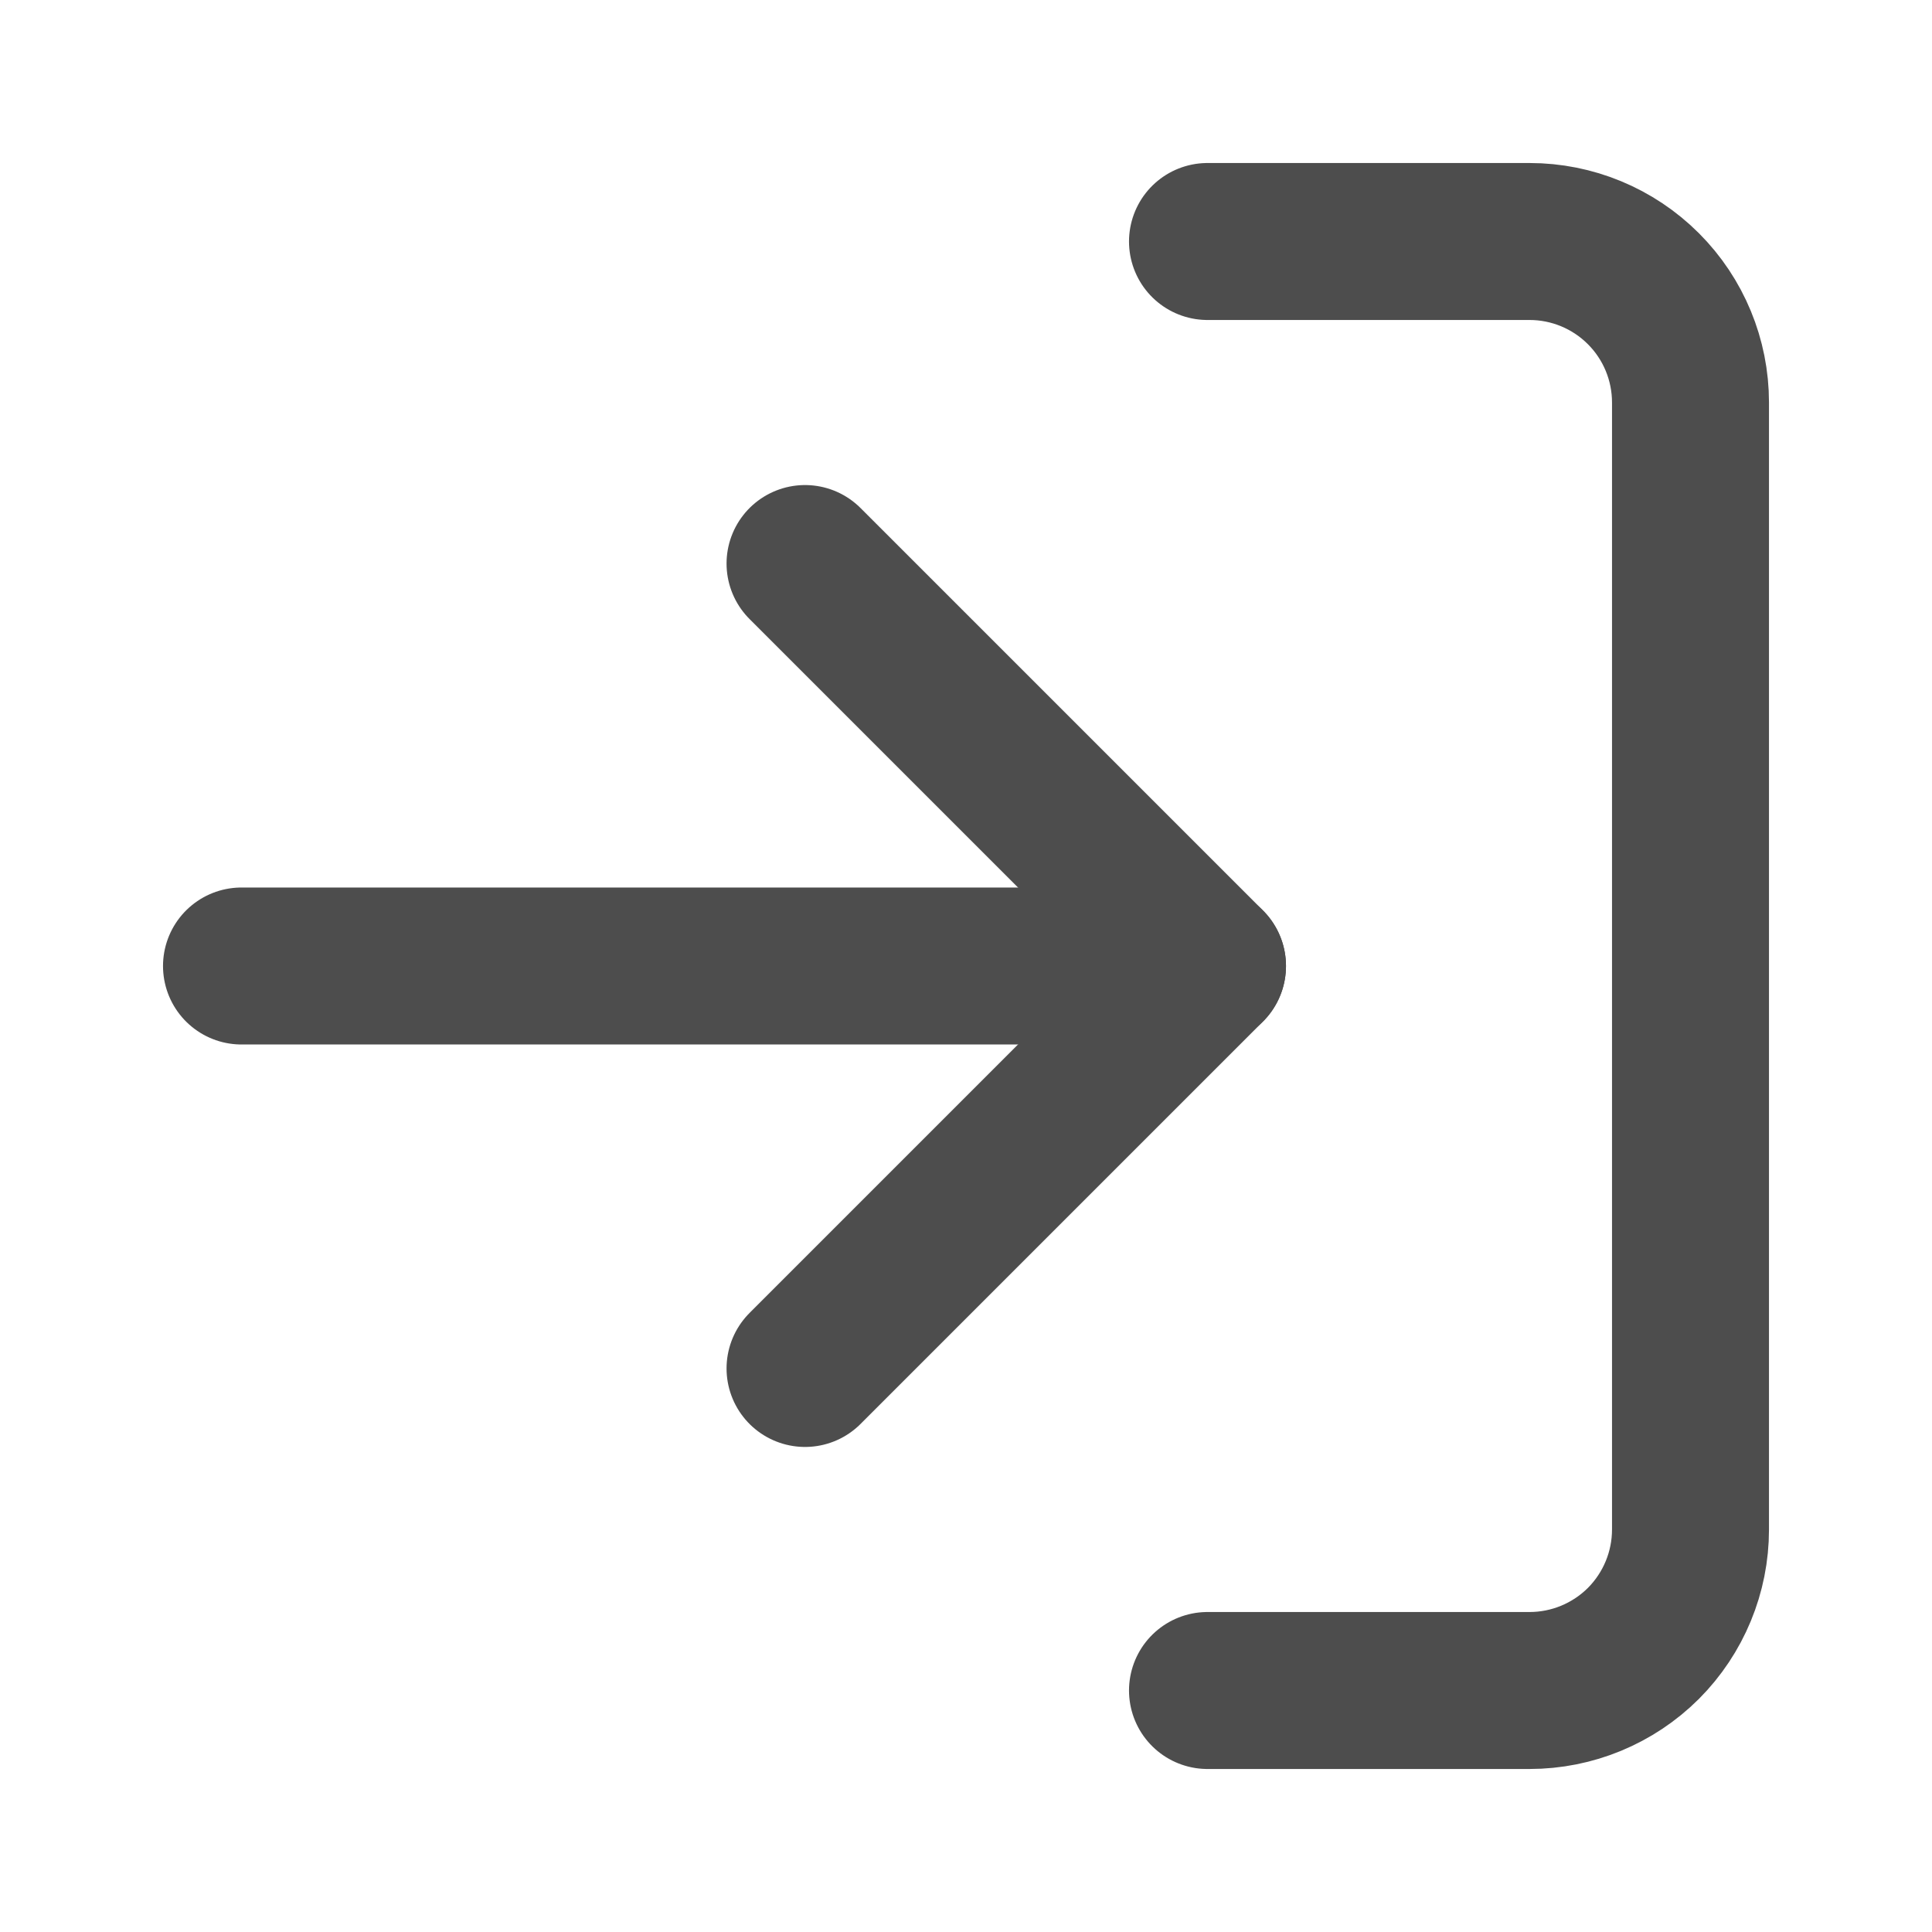 <?xml version="1.0" encoding="UTF-8"?> <svg xmlns="http://www.w3.org/2000/svg" width="16" height="16" viewBox="0 0 16 16" fill="none"><path d="M10 2H12.667C13.02 2 13.359 2.14 13.61 2.391C13.86 2.641 14 2.98 14 3.333V12.667C14 13.02 13.86 13.359 13.61 13.61C13.359 13.86 13.02 14 12.667 14H10" stroke="#4D4D4D" stroke-width="1.3" stroke-linecap="round" stroke-linejoin="round"></path><path d="M6.667 11.333L10 8L6.667 4.667" stroke="#4D4D4D" stroke-width="1.3" stroke-linecap="round" stroke-linejoin="round"></path><path d="M10 8H2" stroke="#4D4D4D" stroke-width="1.3" stroke-linecap="round" stroke-linejoin="round"></path></svg> 